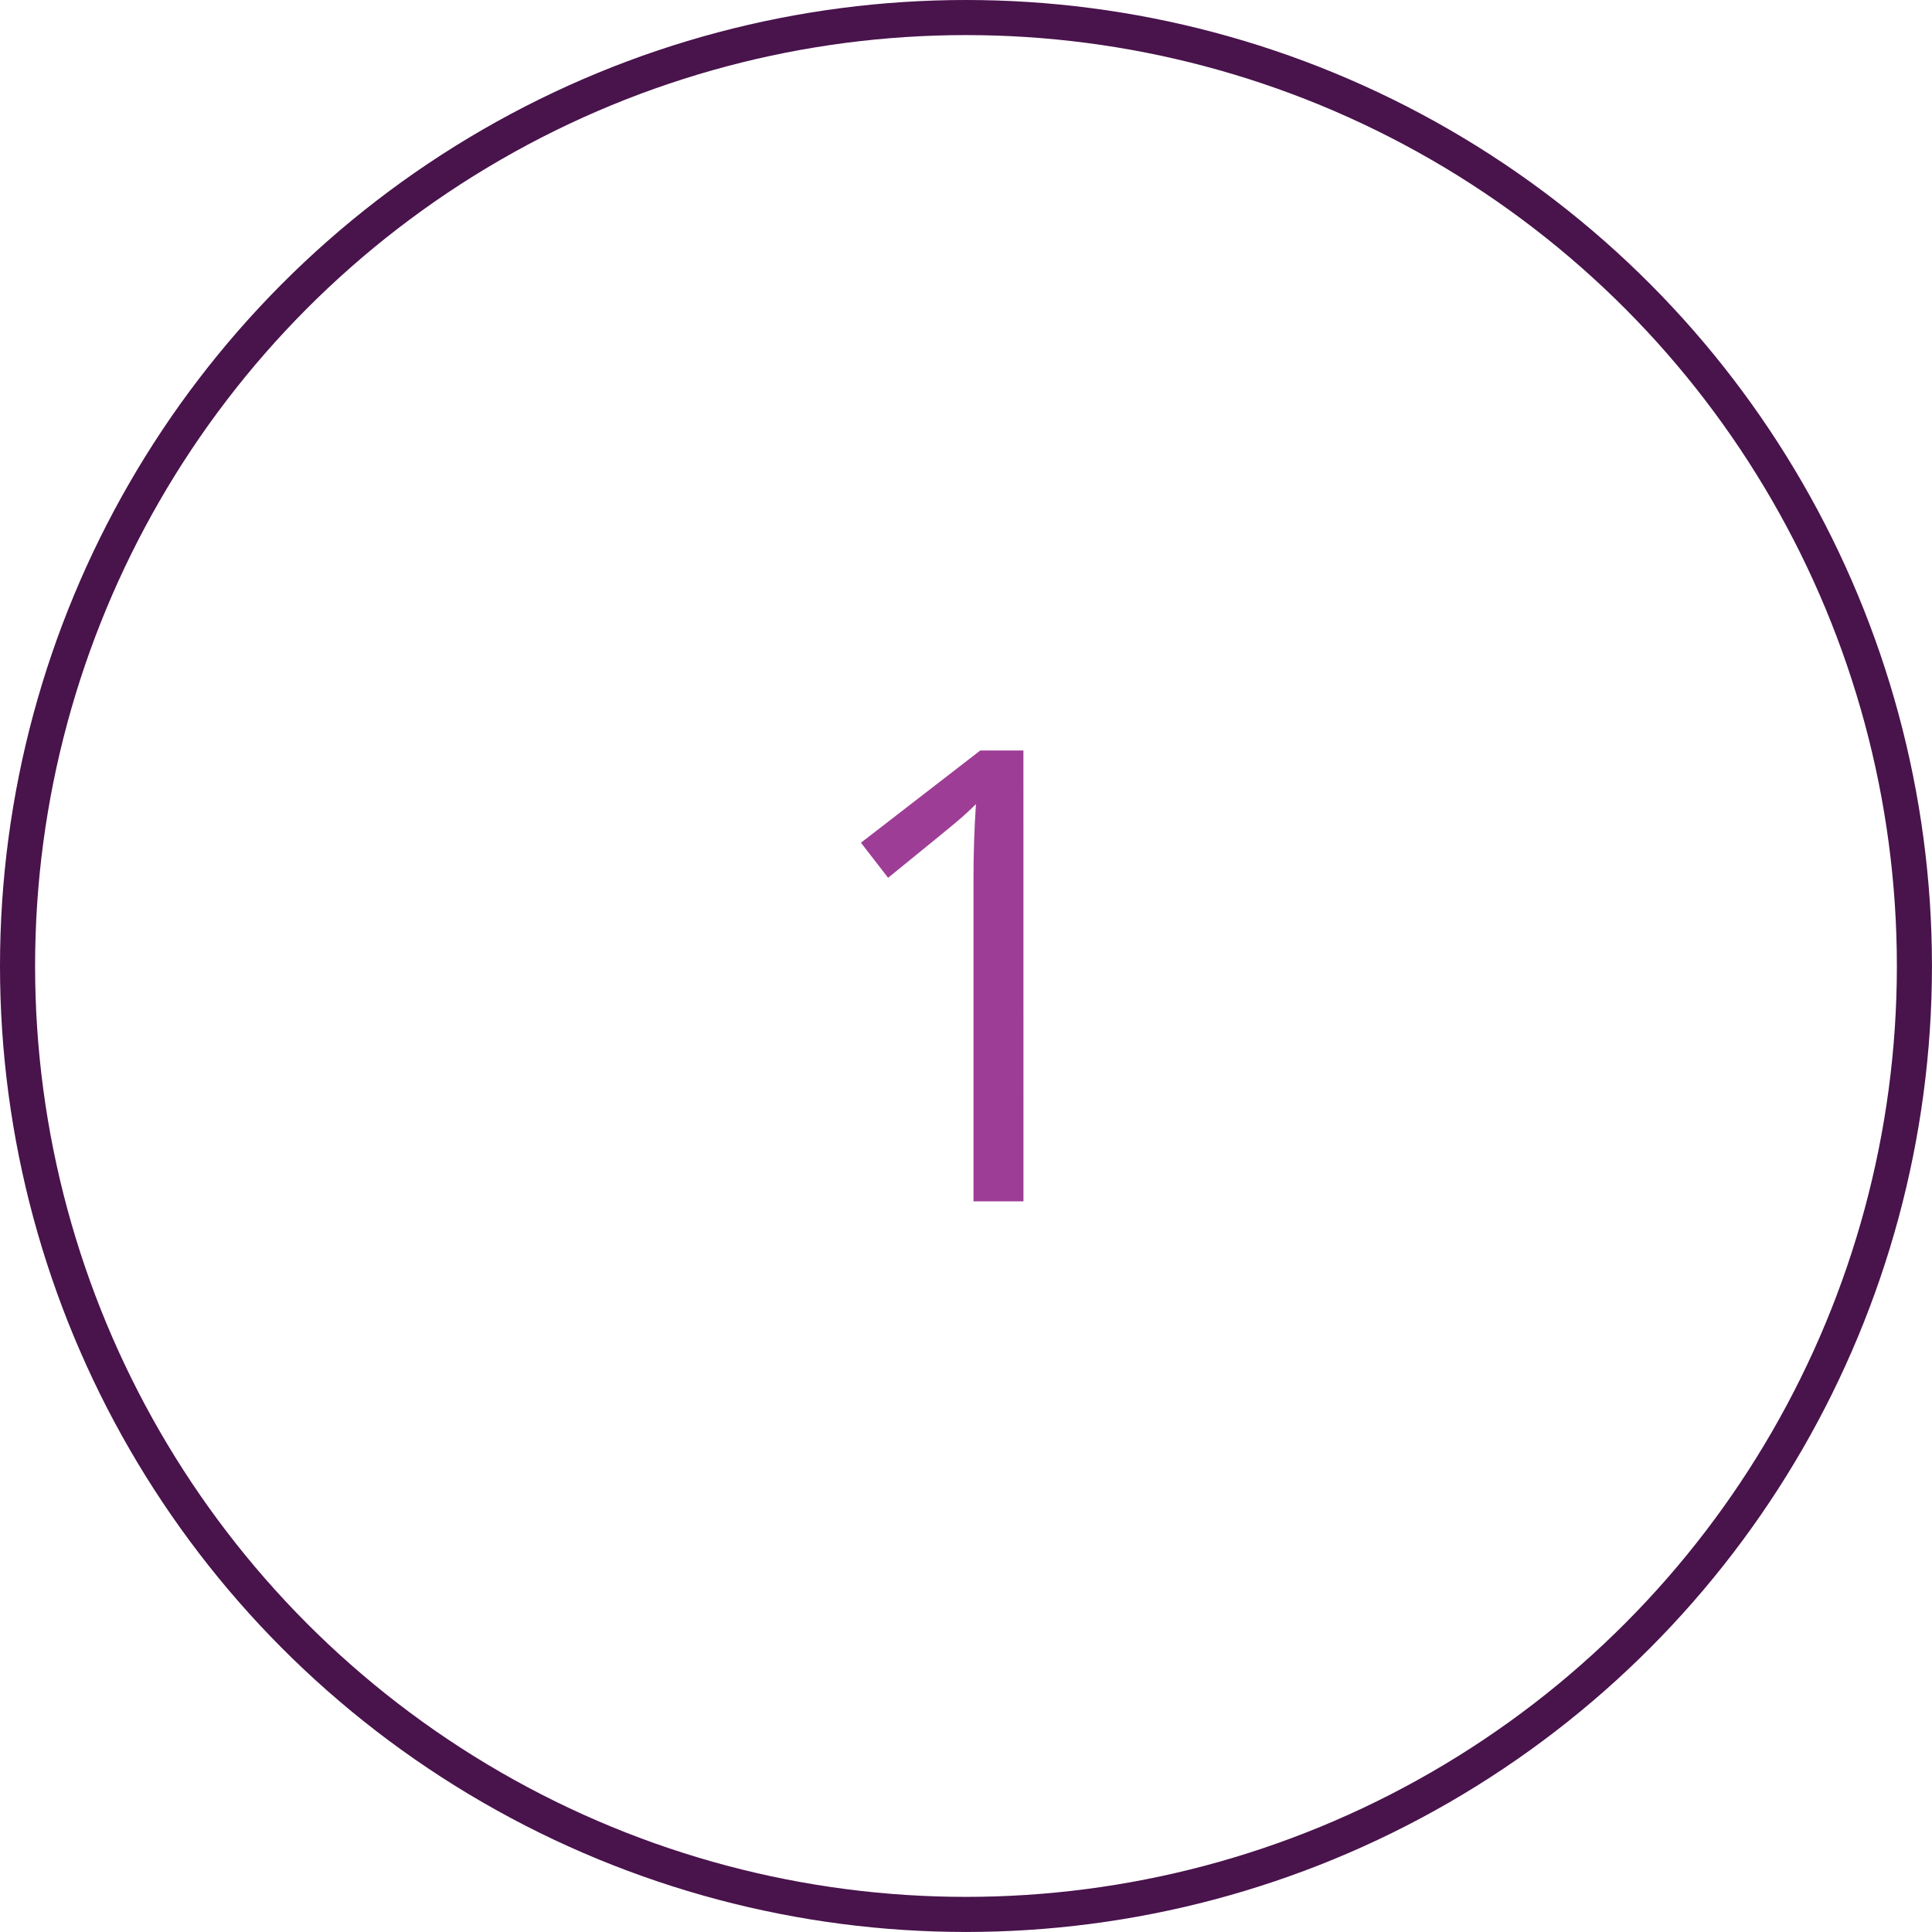 <svg xmlns="http://www.w3.org/2000/svg" viewBox="0 0 55.059 55.059"><defs><style>.a{fill:#9e3d96;}.b,.d{fill:none;}.b{stroke:#49134c;}.c{stroke:none;}</style></defs><g transform="translate(-2126.117 -2147.764)"><path class="a" d="M6.284,0H4.86V-9.158q0-1.143.07-2.162-.185.185-.413.387T2.426-9.22l-.773-1,3.4-2.628h1.23Z" transform="translate(2149 2182)"/><g transform="translate(1656.117 800.764)"><g transform="translate(470 1347)"><g class="b" transform="translate(0)"><circle class="c" cx="27.529" cy="27.529" r="27.529"/><circle class="d" cx="27.529" cy="27.529" r="27.029"/></g></g></g></g></svg>